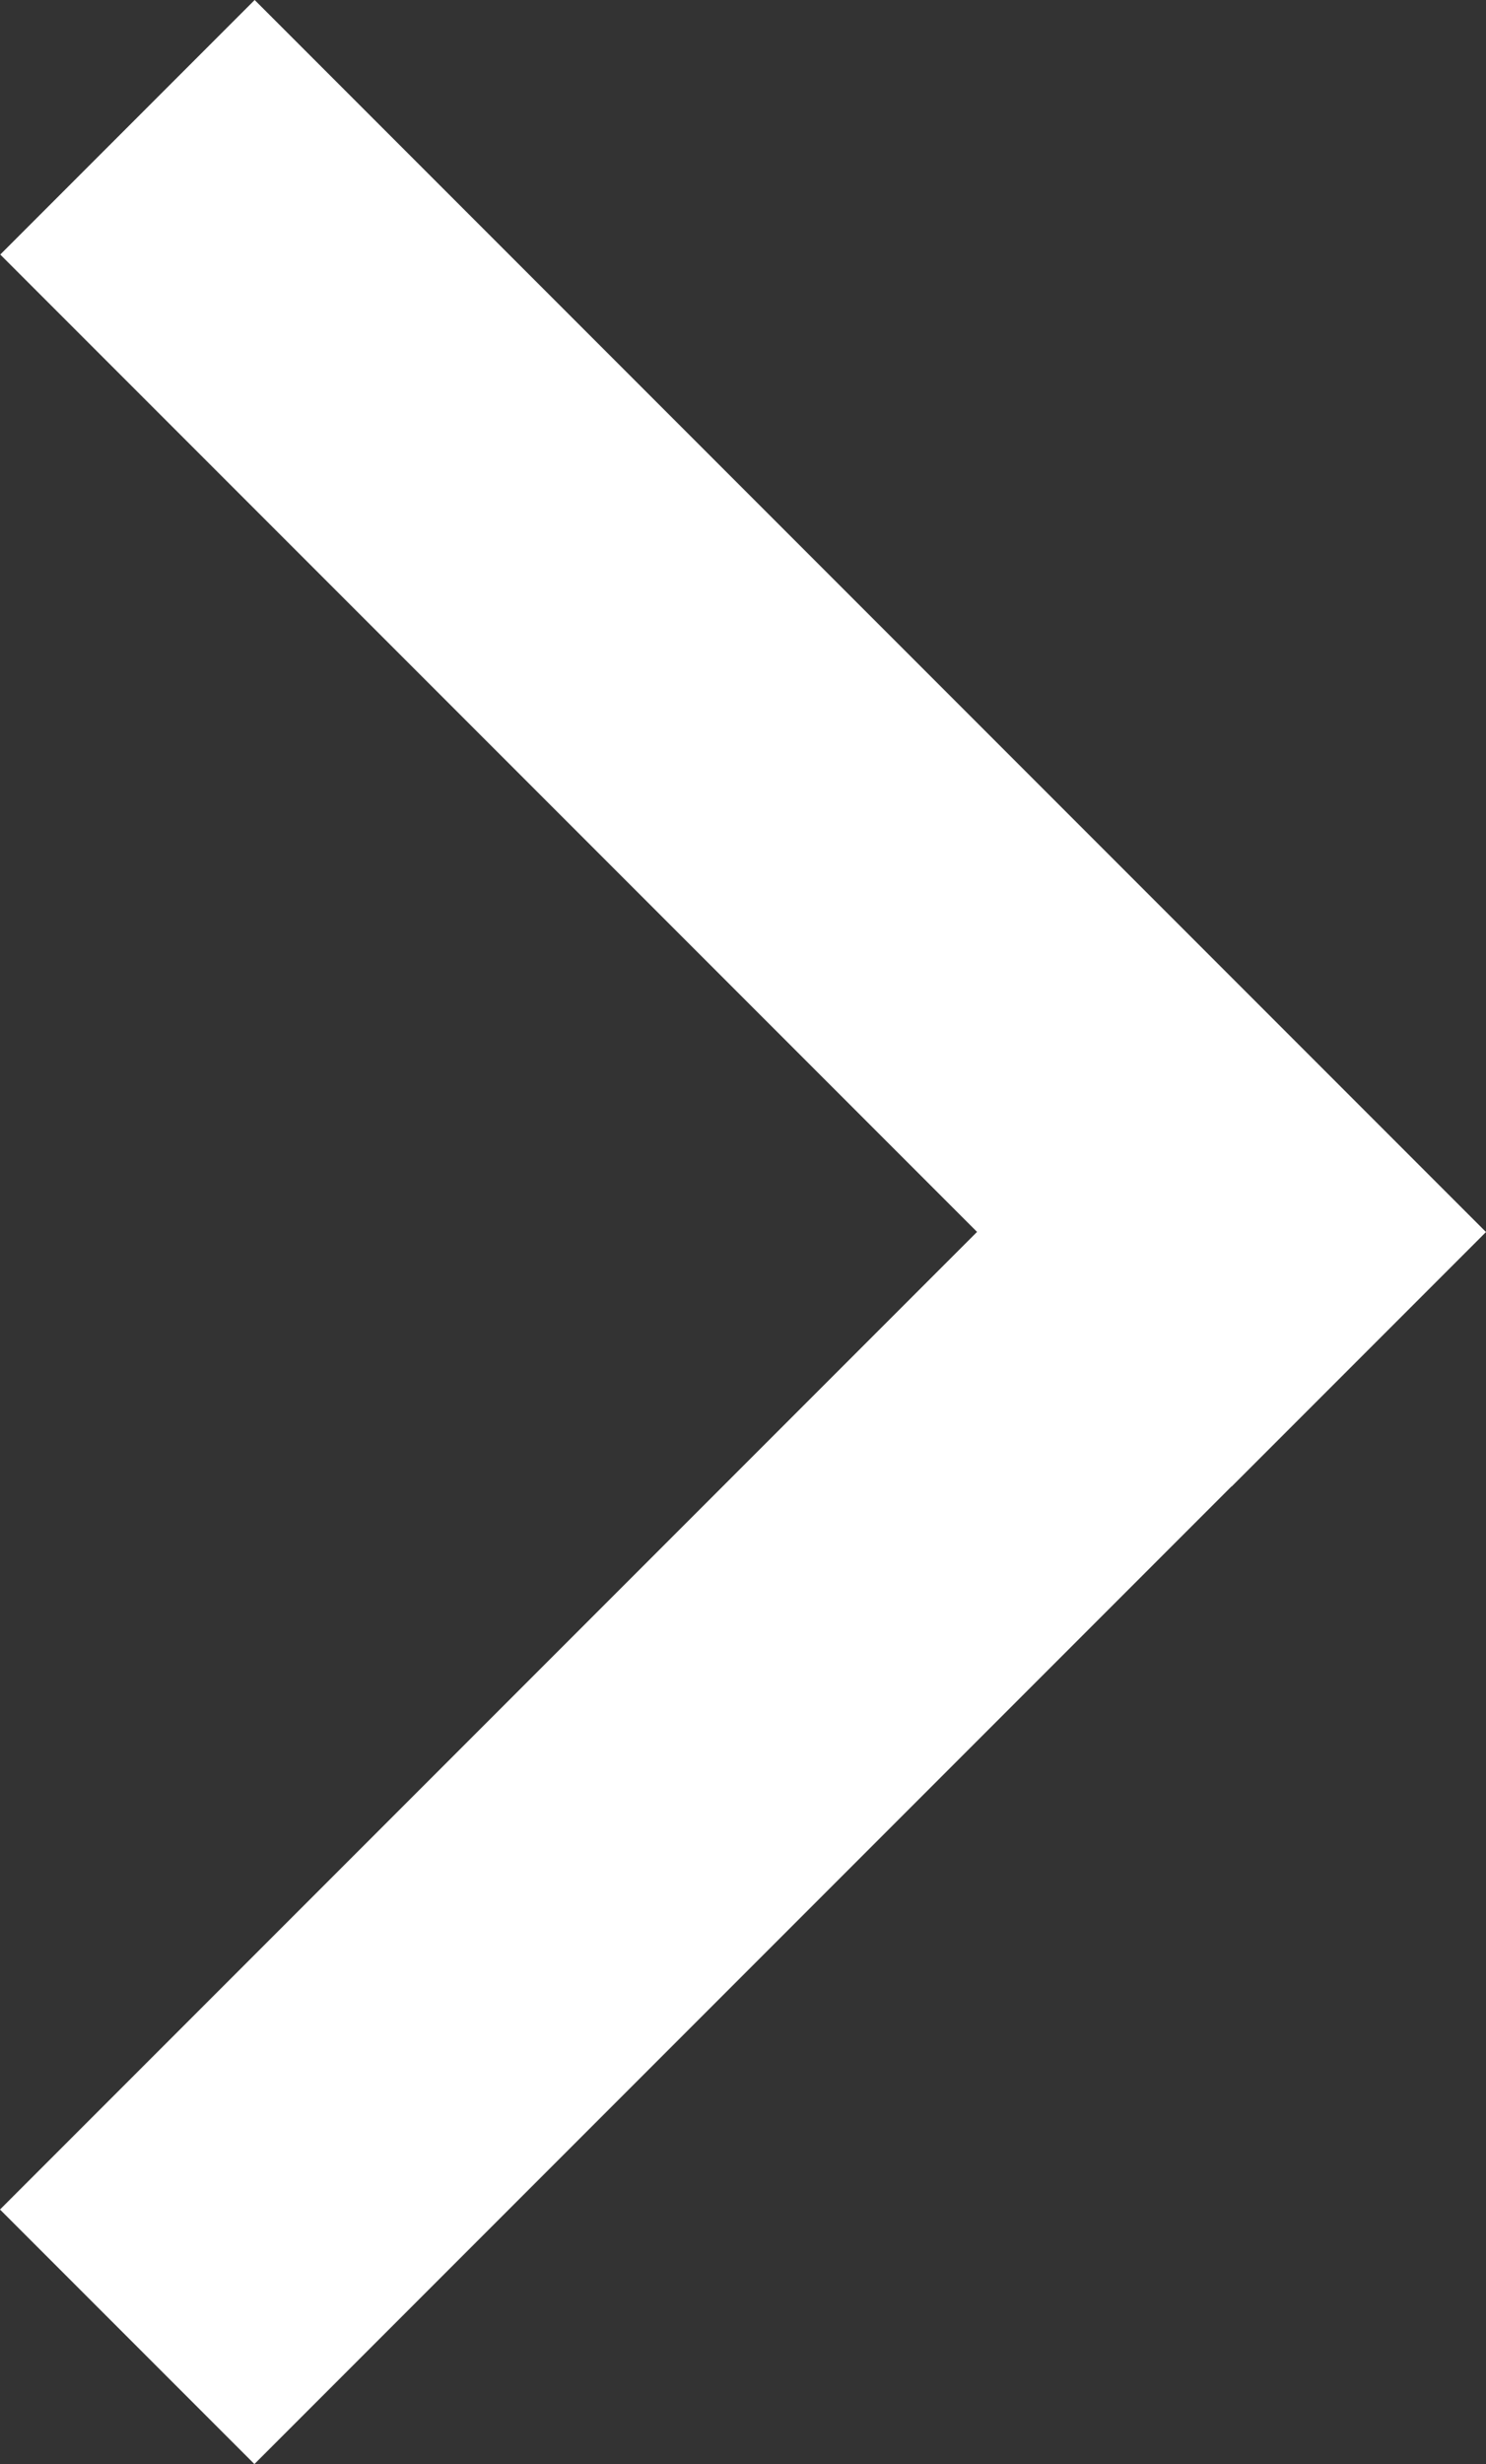 <?xml version="1.0" encoding="utf-8"?>
<!-- Generator: Adobe Illustrator 15.1.0, SVG Export Plug-In . SVG Version: 6.00 Build 0)  -->
<!DOCTYPE svg PUBLIC "-//W3C//DTD SVG 1.1//EN" "http://www.w3.org/Graphics/SVG/1.1/DTD/svg11.dtd">
<svg version="1.1" id="Vrstva_1" xmlns="http://www.w3.org/2000/svg" xmlns:xlink="http://www.w3.org/1999/xlink" x="0px" y="0px"
	 width="108.4px" height="179.645px" viewBox="0 0 108.4 179.645" enable-background="new 0 0 108.4 179.645" xml:space="preserve">
<rect x="0" y="0" width="108.4" height="179.645" fill="#333333" stroke="none"/>
<polygon fill="#FFFFFF" points="108.401,89.823 18.577,0 0.02,18.558 71.274,89.813 0,161.088 18.559,179.645 89.833,108.371 
	89.843,108.38 "/>
</svg>
